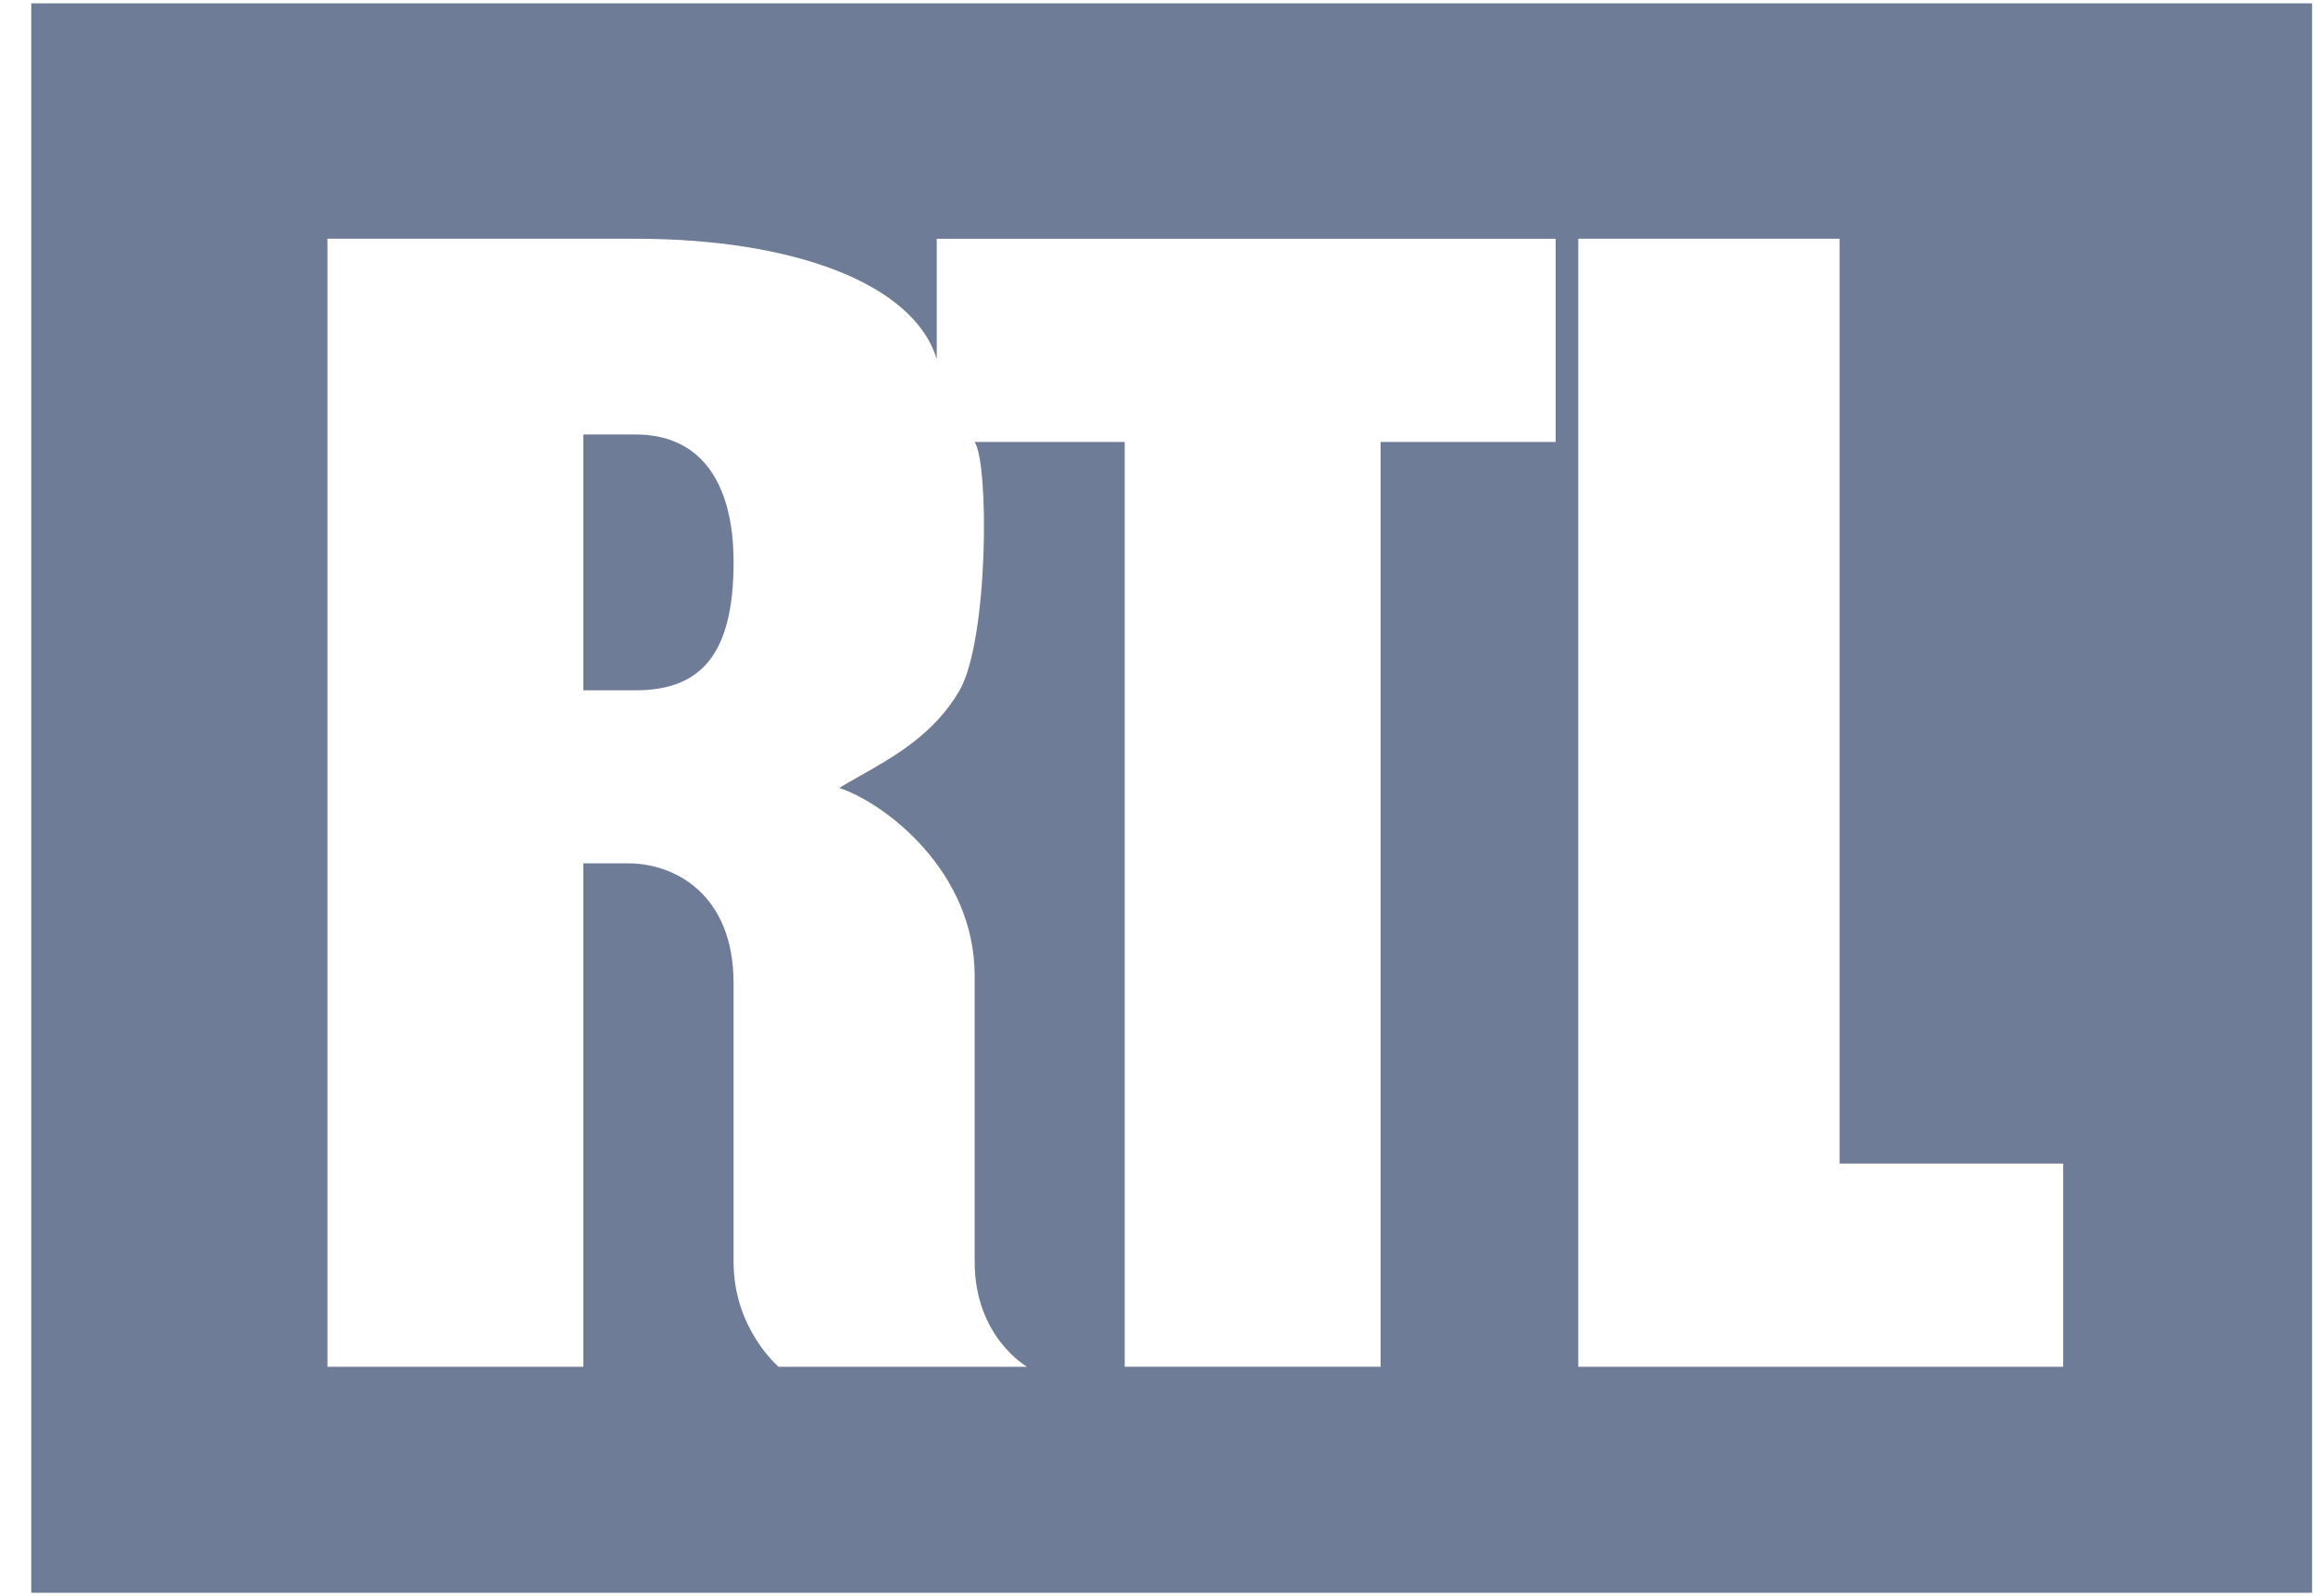 <svg xmlns="http://www.w3.org/2000/svg" width="58" height="40" viewBox="0 0 58 40" fill="none"><g clip-path="url(#clip0_15_440)"><path fill-rule="evenodd" clip-rule="evenodd" d="M57.926 0.083H0.783V39.917H57.926V0.083ZM46.089 29.159V5.983H39.542V34.253H51.691V29.159H46.089ZM15.917 5.983C19.893 5.983 22.898 7.113 23.469 9.001V5.984H38.975V11.076H34.589V34.251H28.178V11.076H24.419C24.787 11.636 24.762 16.036 24.043 17.299C23.413 18.392 22.4 18.964 21.534 19.452C21.357 19.552 21.186 19.649 21.025 19.746C22.157 20.119 24.419 21.821 24.419 24.452V31.621C24.419 33.509 25.732 34.253 25.732 34.253H19.508C19.508 34.253 18.379 33.308 18.379 31.621V24.641C18.379 22.381 16.873 21.636 15.744 21.636H14.614V34.253H8.204V5.983H15.917ZM14.614 17.299H15.93C17.592 17.299 18.378 16.356 18.379 14.093C18.379 12.022 17.502 10.889 15.93 10.889H14.614V17.299Z" fill="#6F7C98"></path></g><defs><clipPath id="clip0_15_440"><rect width="57.143" height="40" fill="white" transform="translate(0.783)"></rect></clipPath></defs></svg>